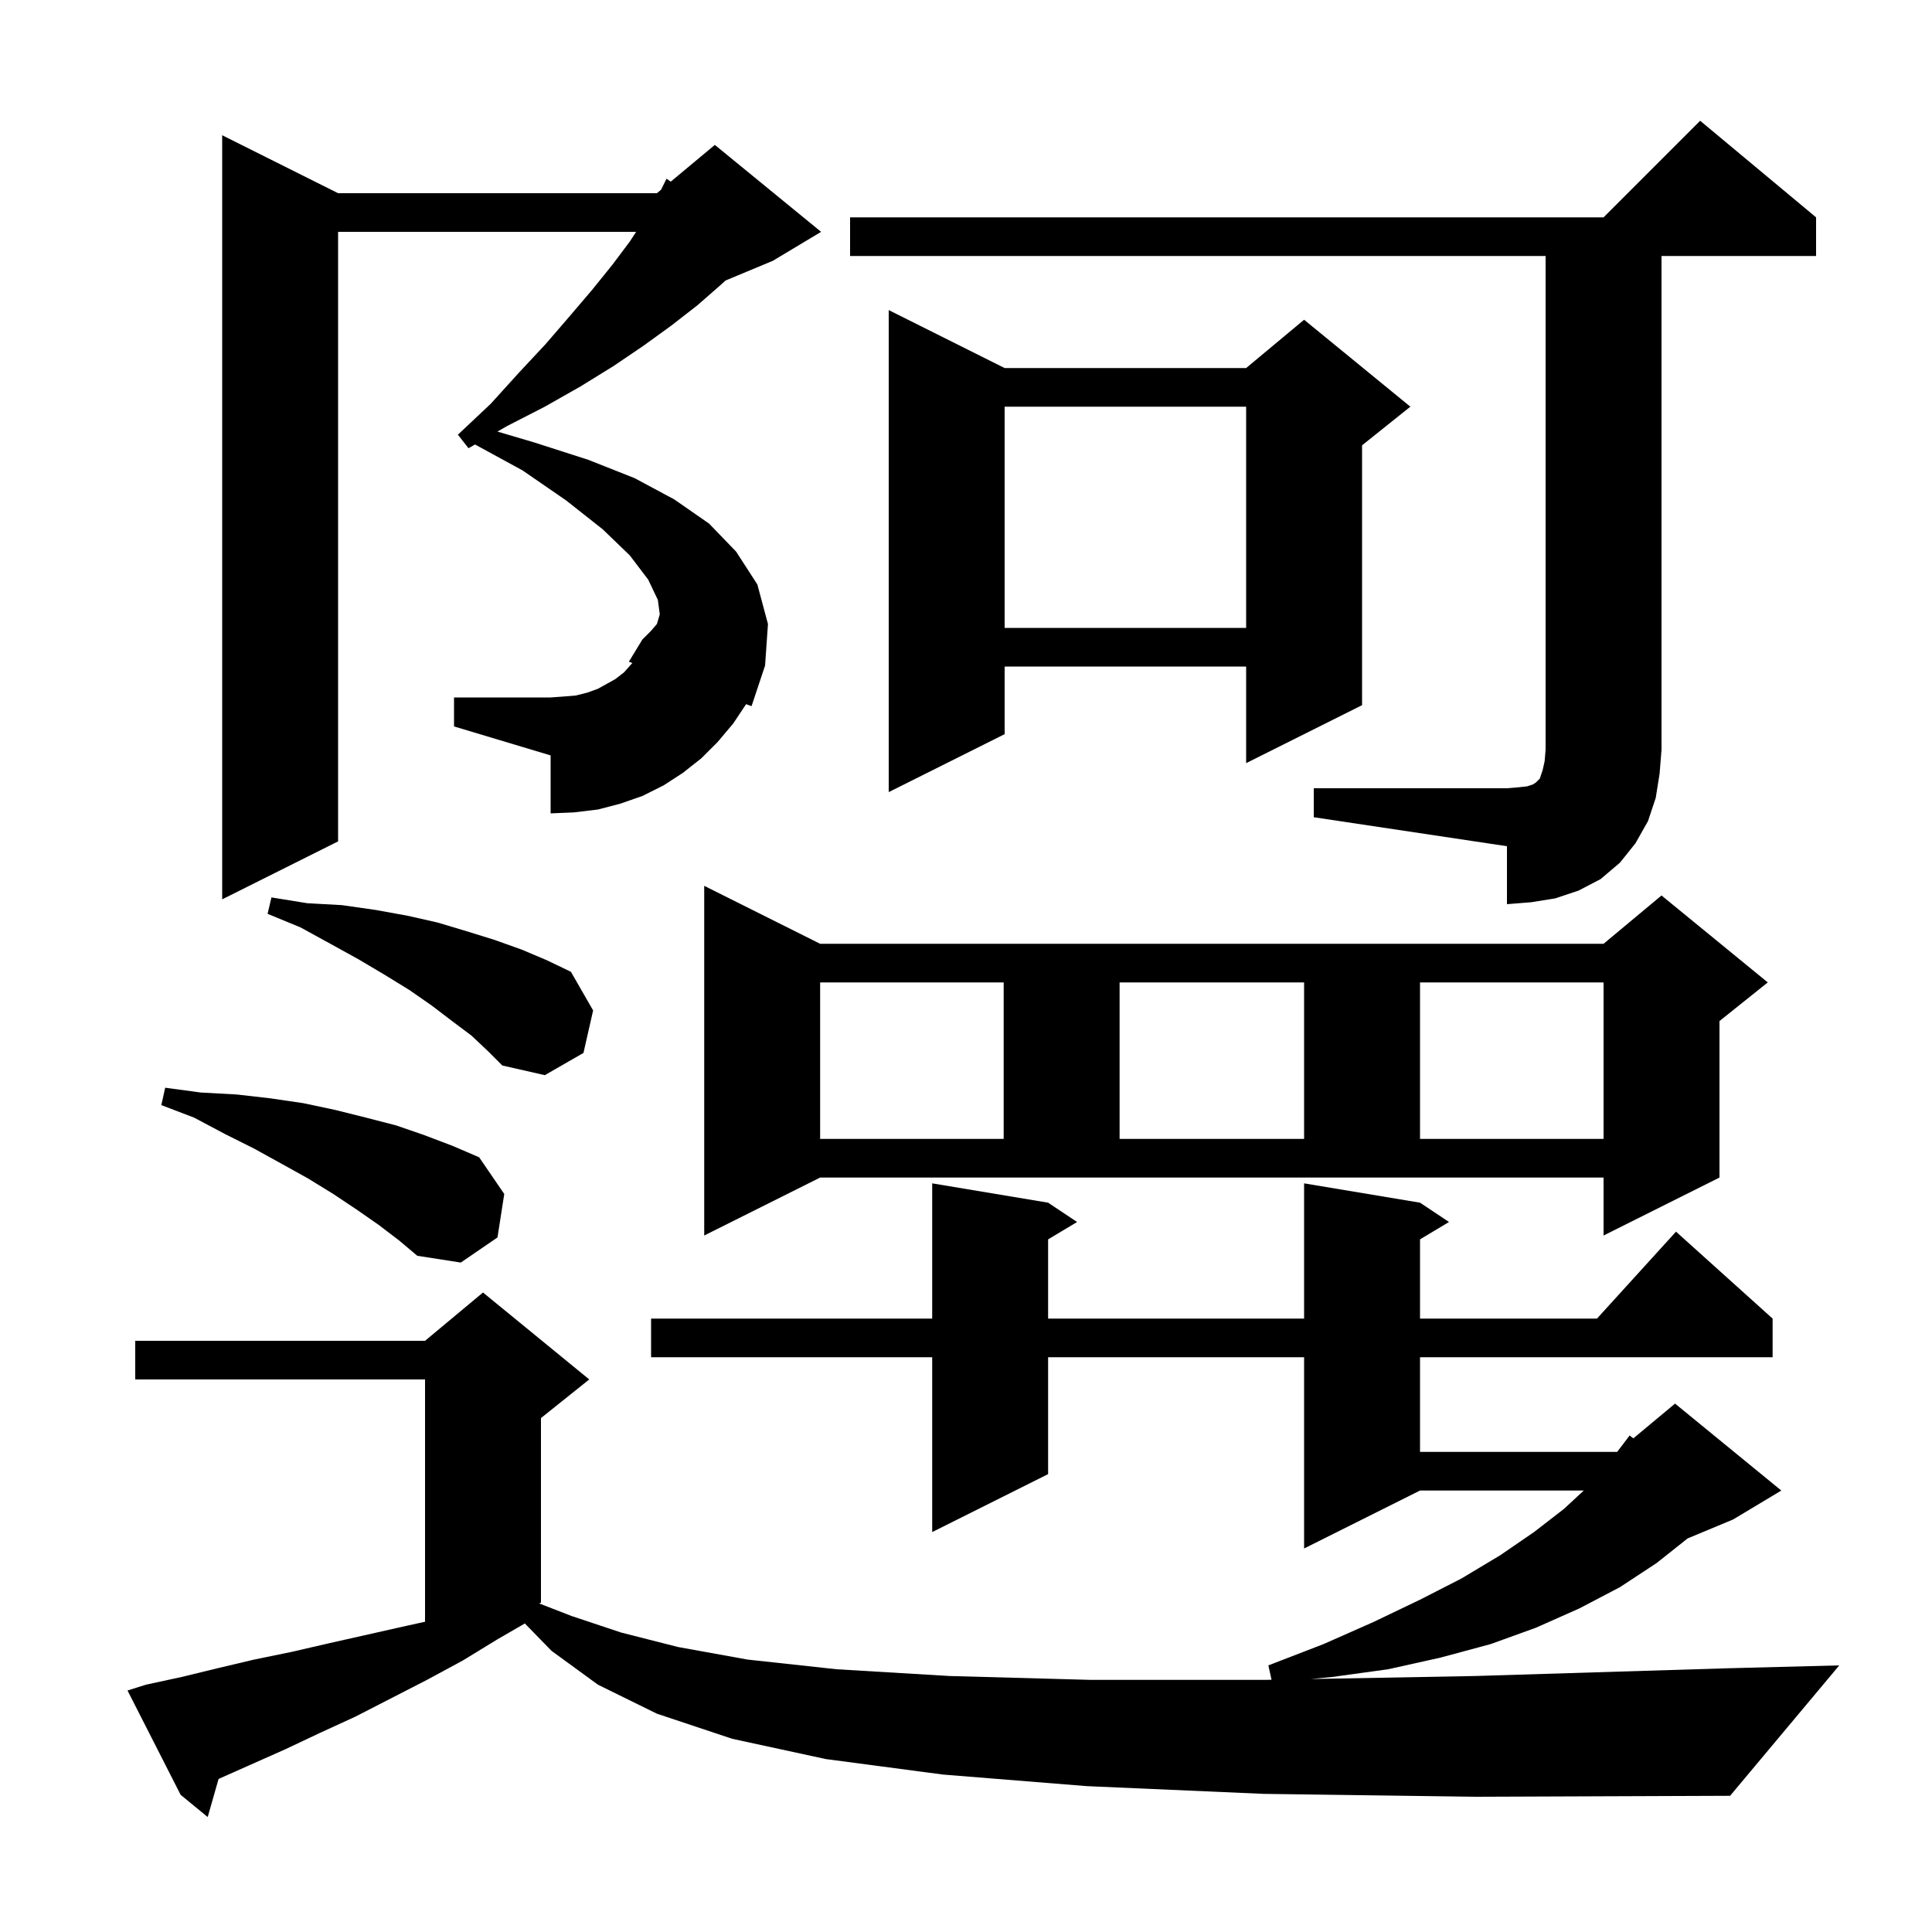<svg xmlns="http://www.w3.org/2000/svg" xmlns:xlink="http://www.w3.org/1999/xlink" version="1.1" baseProfile="full" viewBox="0 0 200 200" width="200" height="200">
<g fill="black">
<path d="M 130.8 185.7 L 112.5 184.9 L 97.6 183.7 L 85.5 182.1 L 75.8 180.0 L 68.0 177.4 L 61.9 174.4 L 57.1 170.9 L 54.332 168.061 L 51.5 169.7 L 47.9 171.9 L 44.2 173.9 L 36.8 177.7 L 33.1 179.4 L 29.5 181.1 L 22.627 184.155 L 21.5 188.1 L 18.7 185.8 L 13.2 175.0 L 15.1 174.4 L 18.8 173.6 L 22.5 172.7 L 26.3 171.8 L 30.2 171.0 L 34.1 170.1 L 42.1 168.3 L 44.0 167.883 L 44.0 142.8 L 14.0 142.8 L 14.0 138.8 L 44.0 138.8 L 50.0 133.8 L 61.0 142.8 L 56.0 146.8 L 56.0 165.9 L 55.821 165.99 L 59.2 167.3 L 64.3 169.0 L 70.2 170.5 L 77.4 171.8 L 86.6 172.8 L 98.3 173.5 L 112.9 173.9 L 130.9 173.9 L 131.63 173.887 L 131.3 172.4 L 137.0 170.2 L 142.2 167.9 L 147.0 165.6 L 151.3 163.4 L 155.3 161.0 L 158.8 158.6 L 161.9 156.2 L 163.952 154.3 L 147.0 154.3 L 135.0 160.3 L 135.0 140.5 L 108.5 140.5 L 108.5 152.6 L 96.5 158.6 L 96.5 140.5 L 67.4 140.5 L 67.4 136.5 L 96.5 136.5 L 96.5 122.5 L 108.5 124.5 L 111.5 126.5 L 108.5 128.3 L 108.5 136.5 L 135.0 136.5 L 135.0 122.5 L 147.0 124.5 L 150.0 126.5 L 147.0 128.3 L 147.0 136.5 L 165.318 136.5 L 173.5 127.5 L 183.5 136.5 L 183.5 140.5 L 147.0 140.5 L 147.0 150.3 L 167.4 150.3 L 167.422 150.282 L 168.7 148.6 L 169.081 148.9 L 173.4 145.3 L 184.4 154.3 L 179.4 157.3 L 174.701 159.258 L 171.5 161.8 L 167.7 164.3 L 163.5 166.5 L 159.0 168.5 L 154.3 170.2 L 149.1 171.6 L 143.7 172.8 L 137.9 173.6 L 135.712 173.812 L 152.7 173.5 L 178.8 172.7 L 190.4 172.4 L 179.1 185.9 L 152.8 186.0 Z M 39.2 126.8 L 36.9 125.2 L 34.5 123.6 L 31.9 122.0 L 29.2 120.5 L 26.3 118.9 L 23.3 117.4 L 20.1 115.7 L 16.7 114.4 L 17.1 112.6 L 20.8 113.1 L 24.5 113.3 L 28.0 113.7 L 31.4 114.2 L 34.7 114.9 L 37.9 115.7 L 41.0 116.5 L 43.9 117.5 L 46.8 118.6 L 49.6 119.8 L 52.2 123.6 L 51.5 128.1 L 47.7 130.7 L 43.2 130.0 L 41.3 128.4 Z M 72.9 127.9 L 72.9 91.7 L 84.9 97.7 L 166.0 97.7 L 172.0 92.7 L 183.0 101.7 L 178.0 105.7 L 178.0 121.9 L 166.0 127.9 L 166.0 121.9 L 84.9 121.9 Z M 84.9 101.7 L 84.9 117.9 L 103.9 117.9 L 103.9 101.7 Z M 115.9 101.7 L 115.9 117.9 L 135.0 117.9 L 135.0 101.7 Z M 147.0 101.7 L 147.0 117.9 L 166.0 117.9 L 166.0 101.7 Z M 48.8 107.2 L 46.8 105.7 L 44.7 104.1 L 42.4 102.5 L 39.8 100.9 L 37.1 99.3 L 34.2 97.7 L 31.1 96.0 L 27.7 94.6 L 28.1 92.9 L 31.8 93.5 L 35.4 93.7 L 38.9 94.2 L 42.2 94.8 L 45.3 95.5 L 48.3 96.4 L 51.2 97.3 L 54.0 98.3 L 56.6 99.4 L 59.1 100.6 L 61.4 104.6 L 60.4 109.0 L 56.4 111.3 L 52.0 110.3 L 50.5 108.8 Z M 136.0 81.6 L 156.0 81.6 L 157.2 81.5 L 158.1 81.4 L 158.7 81.2 L 159.0 81.0 L 159.4 80.6 L 159.7 79.7 L 159.9 78.8 L 160.0 77.6 L 160.0 26.5 L 88.0 26.5 L 88.0 22.5 L 166.0 22.5 L 176.0 12.5 L 188.0 22.5 L 188.0 26.5 L 172.0 26.5 L 172.0 77.6 L 171.8 80.1 L 171.4 82.6 L 170.6 85.0 L 169.3 87.3 L 167.7 89.3 L 165.7 91.0 L 163.4 92.2 L 161.0 93.0 L 158.5 93.4 L 156.0 93.6 L 156.0 87.6 L 136.0 84.6 Z M 75.9 74.9 L 74.3 76.8 L 72.6 78.5 L 70.7 80.0 L 68.7 81.3 L 66.5 82.4 L 64.2 83.2 L 61.9 83.8 L 59.4 84.1 L 57.0 84.2 L 57.0 78.2 L 47.0 75.2 L 47.0 72.2 L 57.0 72.2 L 58.4 72.1 L 59.6 72.0 L 60.8 71.7 L 61.9 71.3 L 63.7 70.3 L 64.6 69.6 L 65.4 68.7 L 65.462 68.631 L 65.1 68.5 L 66.5 66.2 L 67.4 65.3 L 68.0 64.6 L 68.3 63.6 L 68.1 62.1 L 67.1 60.0 L 65.2 57.5 L 62.4 54.8 L 58.6 51.8 L 54.1 48.7 L 49.173 46.013 L 48.5 46.4 L 47.4 45.0 L 50.8 41.8 L 53.7 38.6 L 56.5 35.6 L 59.0 32.7 L 61.3 30.0 L 63.4 27.4 L 65.2 25.0 L 65.852 24.0 L 35.0 24.0 L 35.0 87.1 L 23.0 93.1 L 23.0 14.0 L 35.0 20.0 L 68.0 20.0 L 68.429 19.643 L 69.0 18.5 L 69.436 18.804 L 74.0 15.0 L 85.0 24.0 L 80.0 27.0 L 75.108 29.038 L 74.6 29.5 L 72.2 31.6 L 69.5 33.7 L 66.6 35.8 L 63.5 37.9 L 60.1 40.0 L 56.4 42.1 L 52.5 44.1 L 51.496 44.677 L 55.3 45.8 L 60.9 47.6 L 65.7 49.5 L 69.8 51.7 L 73.4 54.2 L 76.2 57.1 L 78.4 60.5 L 79.5 64.6 L 79.2 68.9 L 77.8 73.1 L 77.236 72.896 Z M 104.0 38.1 L 129.0 38.1 L 135.0 33.1 L 146.0 42.1 L 141.0 46.1 L 141.0 73.0 L 129.0 79.0 L 129.0 69.0 L 104.0 69.0 L 104.0 76.0 L 92.0 82.0 L 92.0 32.1 Z M 104.0 42.1 L 104.0 65.0 L 129.0 65.0 L 129.0 42.1 Z " />
</g>
</svg>
